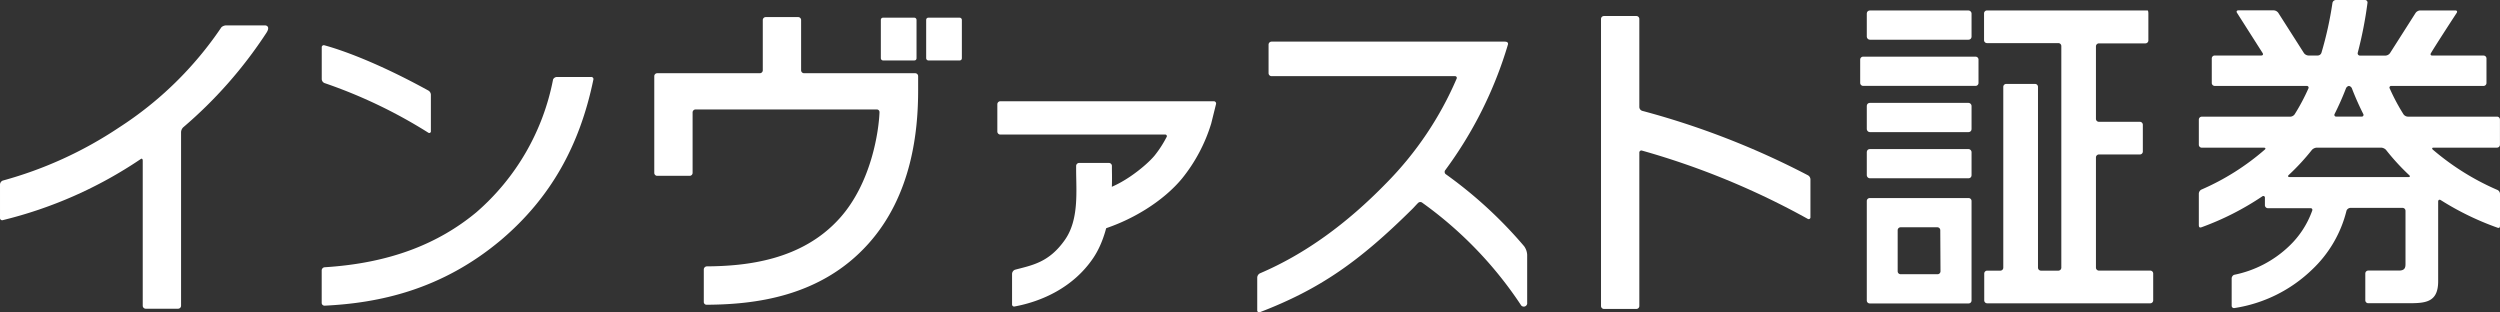 <svg xmlns="http://www.w3.org/2000/svg" viewBox="0 0 439.212 54.874"><rect x="0" y="0" width="439.212" height="54.874" fill="#333333" stroke="none"/><g id="レイヤー_2" data-name="レイヤー 2"><g id="design"><g id="レイヤー_2-2" data-name="レイヤー 2"><g id="レイヤー_1-2" data-name="レイヤー 1-2"><path d="M345.854,34.796h-17.37a.517.517,0,0,0-.517.517h0v17.48a.517.517,0,0,0,.517.517h17.37a.517.517,0,0,0,.517-.517h0V35.313a.517.517,0,0,0-.517-.517Zm-4.938,12.863a.517.517,0,0,1-.517.517h-6.49a.517.517,0,0,1-.517-.517h0V40.447a.517.517,0,0,1,.517-.517H340.36a.517.517,0,0,1,.517.517h0Z" fill="#fff"/><path d="M377.734,47.541h-8.991a.525.525,0,0,1-.517-.517V27.655a.525.525,0,0,1,.517-.517h7.204a.517.517,0,0,0,.517-.517h0V21.917a.525.525,0,0,0-.517-.517h-7.204a.525.525,0,0,1-.517-.517V8.137a.525.525,0,0,1,.517-.517h8.176a.517.517,0,0,0,.517-.517h0v-4.75c0-.282-.063-.517-.133-.517H349.084a.517.517,0,0,0-.517.517h0V7.055a.517.517,0,0,0,.517.517h12.542a.525.525,0,0,1,.517.517v38.942a.525.525,0,0,1-.517.517h-3.065a.525.525,0,0,1-.517-.517v-31.77a.517.517,0,0,0-.517-.517h-5.064a.517.517,0,0,0-.517.517h0v31.77a.517.517,0,0,1-.517.517h-2.312a.517.517,0,0,0-.517.517h0V52.77a.517.517,0,0,0,.517.517h28.65a.517.517,0,0,0,.517-.517h0V48.066a.517.517,0,0,0-.508-.526C377.761,47.54,377.747,47.54,377.734,47.541Z" fill="#fff"/><path d="M347.077,9.955H327.324a.517.517,0,0,0-.517.517h0v4.1a.525.525,0,0,0,.517.517h19.753a.517.517,0,0,0,.517-.517h0v-4.1a.517.517,0,0,0-.517-.517Z" fill="#fff"/><rect x="327.967" y="1.842" width="18.405" height="5.134" rx="0.517" fill="#fff"/><rect x="327.967" y="18.076" width="18.405" height="5.134" rx="0.517" fill="#fff"/><rect x="327.967" y="26.189" width="18.405" height="5.134" rx="0.517" fill="#fff"/><path d="M160.778,12.863H141.26a.517.517,0,0,1-.517-.517h0V3.52a.517.517,0,0,0-.517-.517h-5.699a.517.517,0,0,0-.517.517h0V12.346a.517.517,0,0,1-.517.517H115.463a.525.525,0,0,0-.517.517v16.994a.517.517,0,0,0,.517.517h5.699a.517.517,0,0,0,.517-.517h0V19.746a.525.525,0,0,1,.517-.517h31.84a.47.47,0,0,1,.479.461c0,.013,0,.027-.001.04-.11,3.135-1.364,12.346-6.992,18.609-6.639,7.4-16.39,8.411-23.359,8.458a.557.557,0,0,0-.517.549v5.699a.486.486,0,0,0,.477.495c.013,0,.027,0,.04-.001,8.254-.047,19.949-1.301,28.376-10.692,7.752-8.622,8.764-20.012,8.764-26.98v-2.477a.517.517,0,0,0-.509-.525Z" fill="#fff"/><path d="M46.562,4.46H39.688a1.34,1.34,0,0,0-.784.321A62.49,62.49,0,0,1,20.875,22.426a69.903,69.903,0,0,1-20.38,9.296h0a.784.784,0,0,0-.494.674v5.895a.376.376,0,0,0,.494.384A75.054,75.054,0,0,0,24.583,28.039l.165-.11c.18-.125.329,0,.329.29V53.718a.525.525,0,0,0,.517.517h5.699a.525.525,0,0,0,.517-.517V23.202a1.286,1.286,0,0,1,.368-.823h0A77.585,77.585,0,0,0,46.758,5.84C47.534,4.703,46.844,4.46,46.562,4.46Z" fill="#fff"/><path d="M427.54,25.938h11.146a.517.517,0,0,0,.517-.517V21.008a.517.517,0,0,0-.517-.517H423.01a1.011,1.011,0,0,1-.745-.4,35.329,35.329,0,0,1-2.414-4.523h0a.298.298,0,0,1,.298-.47h16.171a.525.525,0,0,0,.517-.517V10.277a.517.517,0,0,0-.517-.517h-8.999c-.29,0-.392-.196-.235-.439.941-1.568,3.629-5.699,4.515-7.055h0c.157-.235.055-.431-.235-.431h-6.2a1.059,1.059,0,0,0-.784.439h0L419.89,9.328h0a1.059,1.059,0,0,1-.784.439H414.63a.4.4,0,0,1-.408-.509h0A70.352,70.352,0,0,0,415.931.51a.439.439,0,0,0-.447-.51h-5.103a.635.635,0,0,0-.604.51h0a62.738,62.738,0,0,1-1.936,8.764.706.706,0,0,1-.635.478h-1.662a1.058,1.058,0,0,1-.784-.439L400.262,2.258a1.058,1.058,0,0,0-.784-.439h-6.232c-.282,0-.392.196-.235.439l4.492,7.055c.157.243.047.439-.243.439H389.092a.517.517,0,0,0-.517.517h0V14.58a.525.525,0,0,0,.517.517H405.24a.306.306,0,0,1,.298.47h0a35.221,35.221,0,0,1-2.414,4.531,1.011,1.011,0,0,1-.737.4H386.819a.517.517,0,0,0-.517.517h0v4.413a.517.517,0,0,0,.517.517H397.738c.259,0,.337.149.188.306a42.973,42.973,0,0,1-11.17,7.055h0a.839.839,0,0,0-.455.729v5.487c0,.384.141.541.502.392a49.261,49.261,0,0,0,10.66-5.424h0a.278.278,0,0,1,.447.259v1.309a.525.525,0,0,0,.517.517h7.486a.298.298,0,0,1,.321.392,15.968,15.968,0,0,1-4.068,6.271,19.534,19.534,0,0,1-9.688,5.048h0l-.11.063a.784.784,0,0,0-.298.502h0v4.899a.408.408,0,0,0,.436.377.4.4,0,0,0,.058-.008h0A25.083,25.083,0,0,0,406.235,47.33a21.227,21.227,0,0,0,6.012-10.323h0a.784.784,0,0,1,.706-.486h9.14a.517.517,0,0,1,.517.517v9.32c0,.604-.086,1.176-1.144,1.176h-5.401a.517.517,0,0,0-.517.517v4.703a.517.517,0,0,0,.517.517h6.796c3.081,0,5.487,0,5.487-3.857v-14c0-.282.204-.408.455-.259h0a49.93,49.93,0,0,0,9.9,4.821h0c.408.165.51,0,.51-.392V34.098a.784.784,0,0,0-.455-.729h0a44.593,44.593,0,0,1-11.389-7.117C427.235,26.056,427.289,25.938,427.54,25.938Zm-17.402-5.879a48.889,48.889,0,0,0,2.007-4.523.705.705,0,0,1,.525-.439.713.713,0,0,1,.525.431,48.813,48.813,0,0,0,2.007,4.523.298.298,0,0,1-.306.431h-4.452a.298.298,0,0,1-.306-.415Zm12.989,11.045H402.245c-.282,0-.353-.165-.149-.361h0a39.29,39.29,0,0,0,4.076-4.413h0a1.286,1.286,0,0,1,.854-.392H418.33a1.286,1.286,0,0,1,.855.392h0a39.359,39.359,0,0,0,4.084,4.452c.196.18.125.329-.141.329Z" fill="#fff"/><path d="M57.019,14.596h0a87.258,87.258,0,0,1,18.217,8.709h0a.29.29,0,0,0,.463-.282V16.626a.894.894,0,0,0-.447-.721c-8.96-4.93-15.317-7.149-18.233-7.94a.361.361,0,0,0-.494.368V13.898A.784.784,0,0,0,57.019,14.596Z" fill="#fff"/><path d="M103.854,13.522h-6.02a.784.784,0,0,0-.666.431A41.184,41.184,0,0,1,83.67,37.312c-6.624,5.487-15.128,8.928-26.651,9.642a.564.564,0,0,0-.502.549v5.706a.494.494,0,0,0,.493.494c.008,0,.016,0,.024-.001h0c9.516-.463,20.553-2.751,31.041-11.585,8.622-7.337,13.757-16.461,16.163-28.093a.376.376,0,0,0-.384-.502Z" fill="#fff"/><path d="M317.604,30.782a141.741,141.741,0,0,0-29.097-11.311.729.729,0,0,1-.502-.658V3.332a.517.517,0,0,0-.517-.517H281.79a.517.517,0,0,0-.517.517h0V53.757a.517.517,0,0,0,.517.517h5.699a.517.517,0,0,0,.517-.517h0V26.832a.361.361,0,0,1,.494-.368,136.056,136.056,0,0,1,29.089,11.985h0a.314.314,0,0,0,.478-.306V31.496A.847.847,0,0,0,317.604,30.782Z" fill="#fff"/><path d="M213.242,17.786H175.75a.533.533,0,0,0-.533.533v4.789a.533.533,0,0,0,.533.533H204.65a.29.29,0,0,1,.282.47h0a19.217,19.217,0,0,1-2.077,3.206c-1.442,1.772-6.561,6.044-10.598,6.318a1.09,1.09,0,0,0-.392.784v5.965a.321.321,0,0,0,.486.314h0c6.42-1.732,12.173-5.487,15.371-9.406a28.62,28.62,0,0,0,5.072-9.602l.839-3.386a.4.4,0,0,0-.392-.517Z" fill="#fff"/><path d="M194.813,28.627h-5.22a.533.533,0,0,0-.533.533v.627c0,3.755.533,8.748-1.952,12.322-2.806,4.029-5.785,4.476-8.803,5.283h0a.823.823,0,0,0-.502.721v5.354a.361.361,0,0,0,.447.376c4.75-.878,10.323-3.324,13.835-8.544,3.653-5.44,3.276-13.921,3.261-15.544v-.549h0a.533.533,0,0,0-.484-.578Q194.838,28.627,194.813,28.627Z" fill="#fff"/><rect x="154.75" y="3.104" width="6.271" height="7.517" rx="0.368" fill="#fff"/><rect x="162.714" y="3.104" width="6.271" height="7.517" rx="0.368" fill="#fff"/><path d="M267.782,43.277a76.114,76.114,0,0,0-13.827-12.706.533.533,0,0,1-.094-.611h0A71.055,71.055,0,0,0,264.929,7.8c.063-.321-.149-.486-.564-.486h-40.98a.525.525,0,0,0-.517.525v5.017a.525.525,0,0,0,.517.525h32.209a.306.306,0,0,1,.306.455A59.454,59.454,0,0,1,243.53,32.193c-6.929,7.117-14.282,12.456-22.175,15.826h0a.878.878,0,0,0-.478.737v5.746a.337.337,0,0,0,.486.337c10.566-4.06,17.441-8.905,26.722-18.084.376-.368.721-.784,1.074-1.121h0a.556.556,0,0,1,.737,0,68.782,68.782,0,0,1,17.355,18.029h0a.604.604,0,0,0,1.05-.494V44.774A2.822,2.822,0,0,0,267.782,43.277Z" fill="#fff"/></g></g></g></g></svg>
